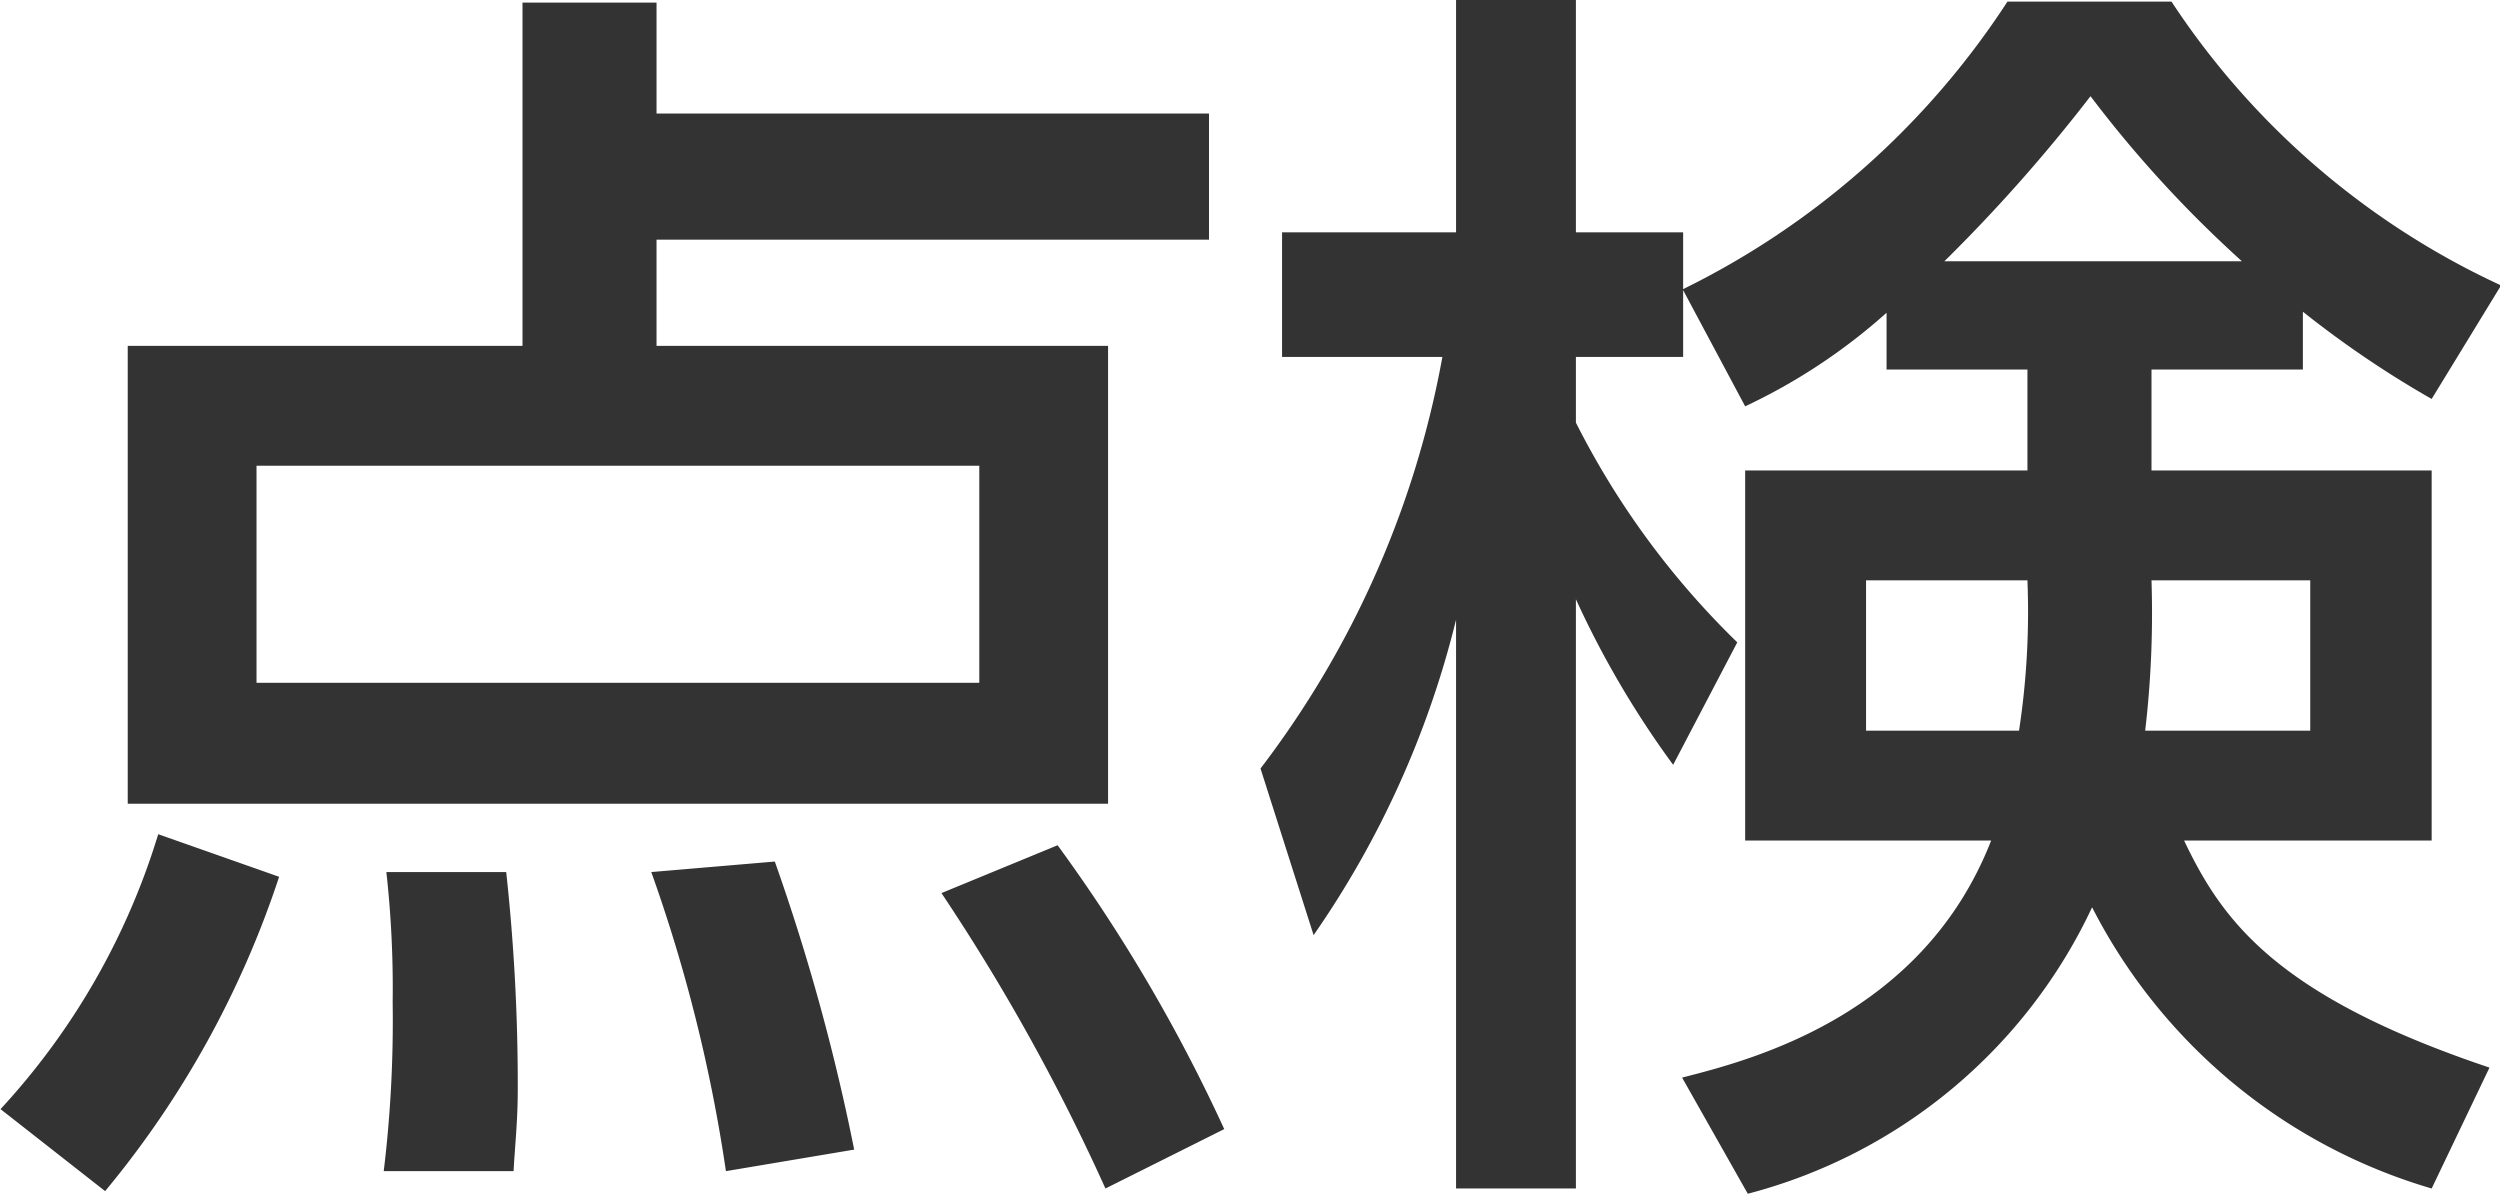 <svg xmlns="http://www.w3.org/2000/svg" width="47.56" height="22.72" viewBox="0 0 47.56 22.72">
  <defs>
    <style>
      .cls-1 {
        fill: #333;
        fill-rule: evenodd;
      }
    </style>
  </defs>
  <path id="buying-flow-title_03.svg" class="cls-1" d="M1055.78,3058.47h-10.51v-2.11h-2.55v6.53h-7.51v8.71h18.65v-8.71h-8.59v-2.02h10.51v-2.4Zm-4.37,10.83h-13.75v-4.13h13.75v4.13Zm-16.63,9.67a18.348,18.348,0,0,0,3.31-5.98l-2.3-.81a13.48,13.48,0,0,1-3,5.23Zm7.77-.38c0.03-.53.08-0.96,0.08-1.56a37.325,37.325,0,0,0-.22-4.13h-2.28a19.931,19.931,0,0,1,.12,2.47,23.815,23.815,0,0,1-.17,3.22h2.47Zm6.48-.41a39.882,39.882,0,0,0-1.51-5.48l-2.35.2a29.77,29.77,0,0,1,1.42,5.69Zm7.04-.39a31.228,31.228,0,0,0-3.17-5.4l-2.21.91a38.765,38.765,0,0,1,3.12,5.62Zm12.6-14.45h2.68v1.92h-5.37v7.04h4.68c-1.3,3.33-4.54,4.17-5.88,4.51l1.25,2.21a10.029,10.029,0,0,0,6.55-5.45,10.6,10.6,0,0,0,6.46,5.35l1.1-2.3c-4.08-1.37-5.09-2.81-5.81-4.32h4.71v-7.04h-5.33v-1.92h2.88v-1.1a19.281,19.281,0,0,0,2.45,1.66l1.32-2.16a15.057,15.057,0,0,1-6.27-5.4h-3.12a15.511,15.511,0,0,1-6.17,5.47v-1.08h-2.04v-4.42h-2.28v4.42h-3.31v2.37h3.05a18.271,18.271,0,0,1-3.46,7.83l1.01,3.17a18.043,18.043,0,0,0,2.71-6v10.82h2.28v-11.21a17.881,17.881,0,0,0,1.85,3.15l1.22-2.33a15.659,15.659,0,0,1-3.07-4.18v-1.25h2.04v-1.27l1.18,2.21a11.124,11.124,0,0,0,2.69-1.78v1.08Zm4.92,6.87a19.233,19.233,0,0,0,.12-2.86h3.02v2.86h-3.14Zm-5.31,0v-2.86h3.07a15.007,15.007,0,0,1-.16,2.86h-2.91Zm1.49-8.93a30.9,30.9,0,0,0,2.78-3.14,22.57,22.57,0,0,0,2.88,3.14h-5.66Z" transform="translate(-1032.78 -3056.31)"/>
</svg>
